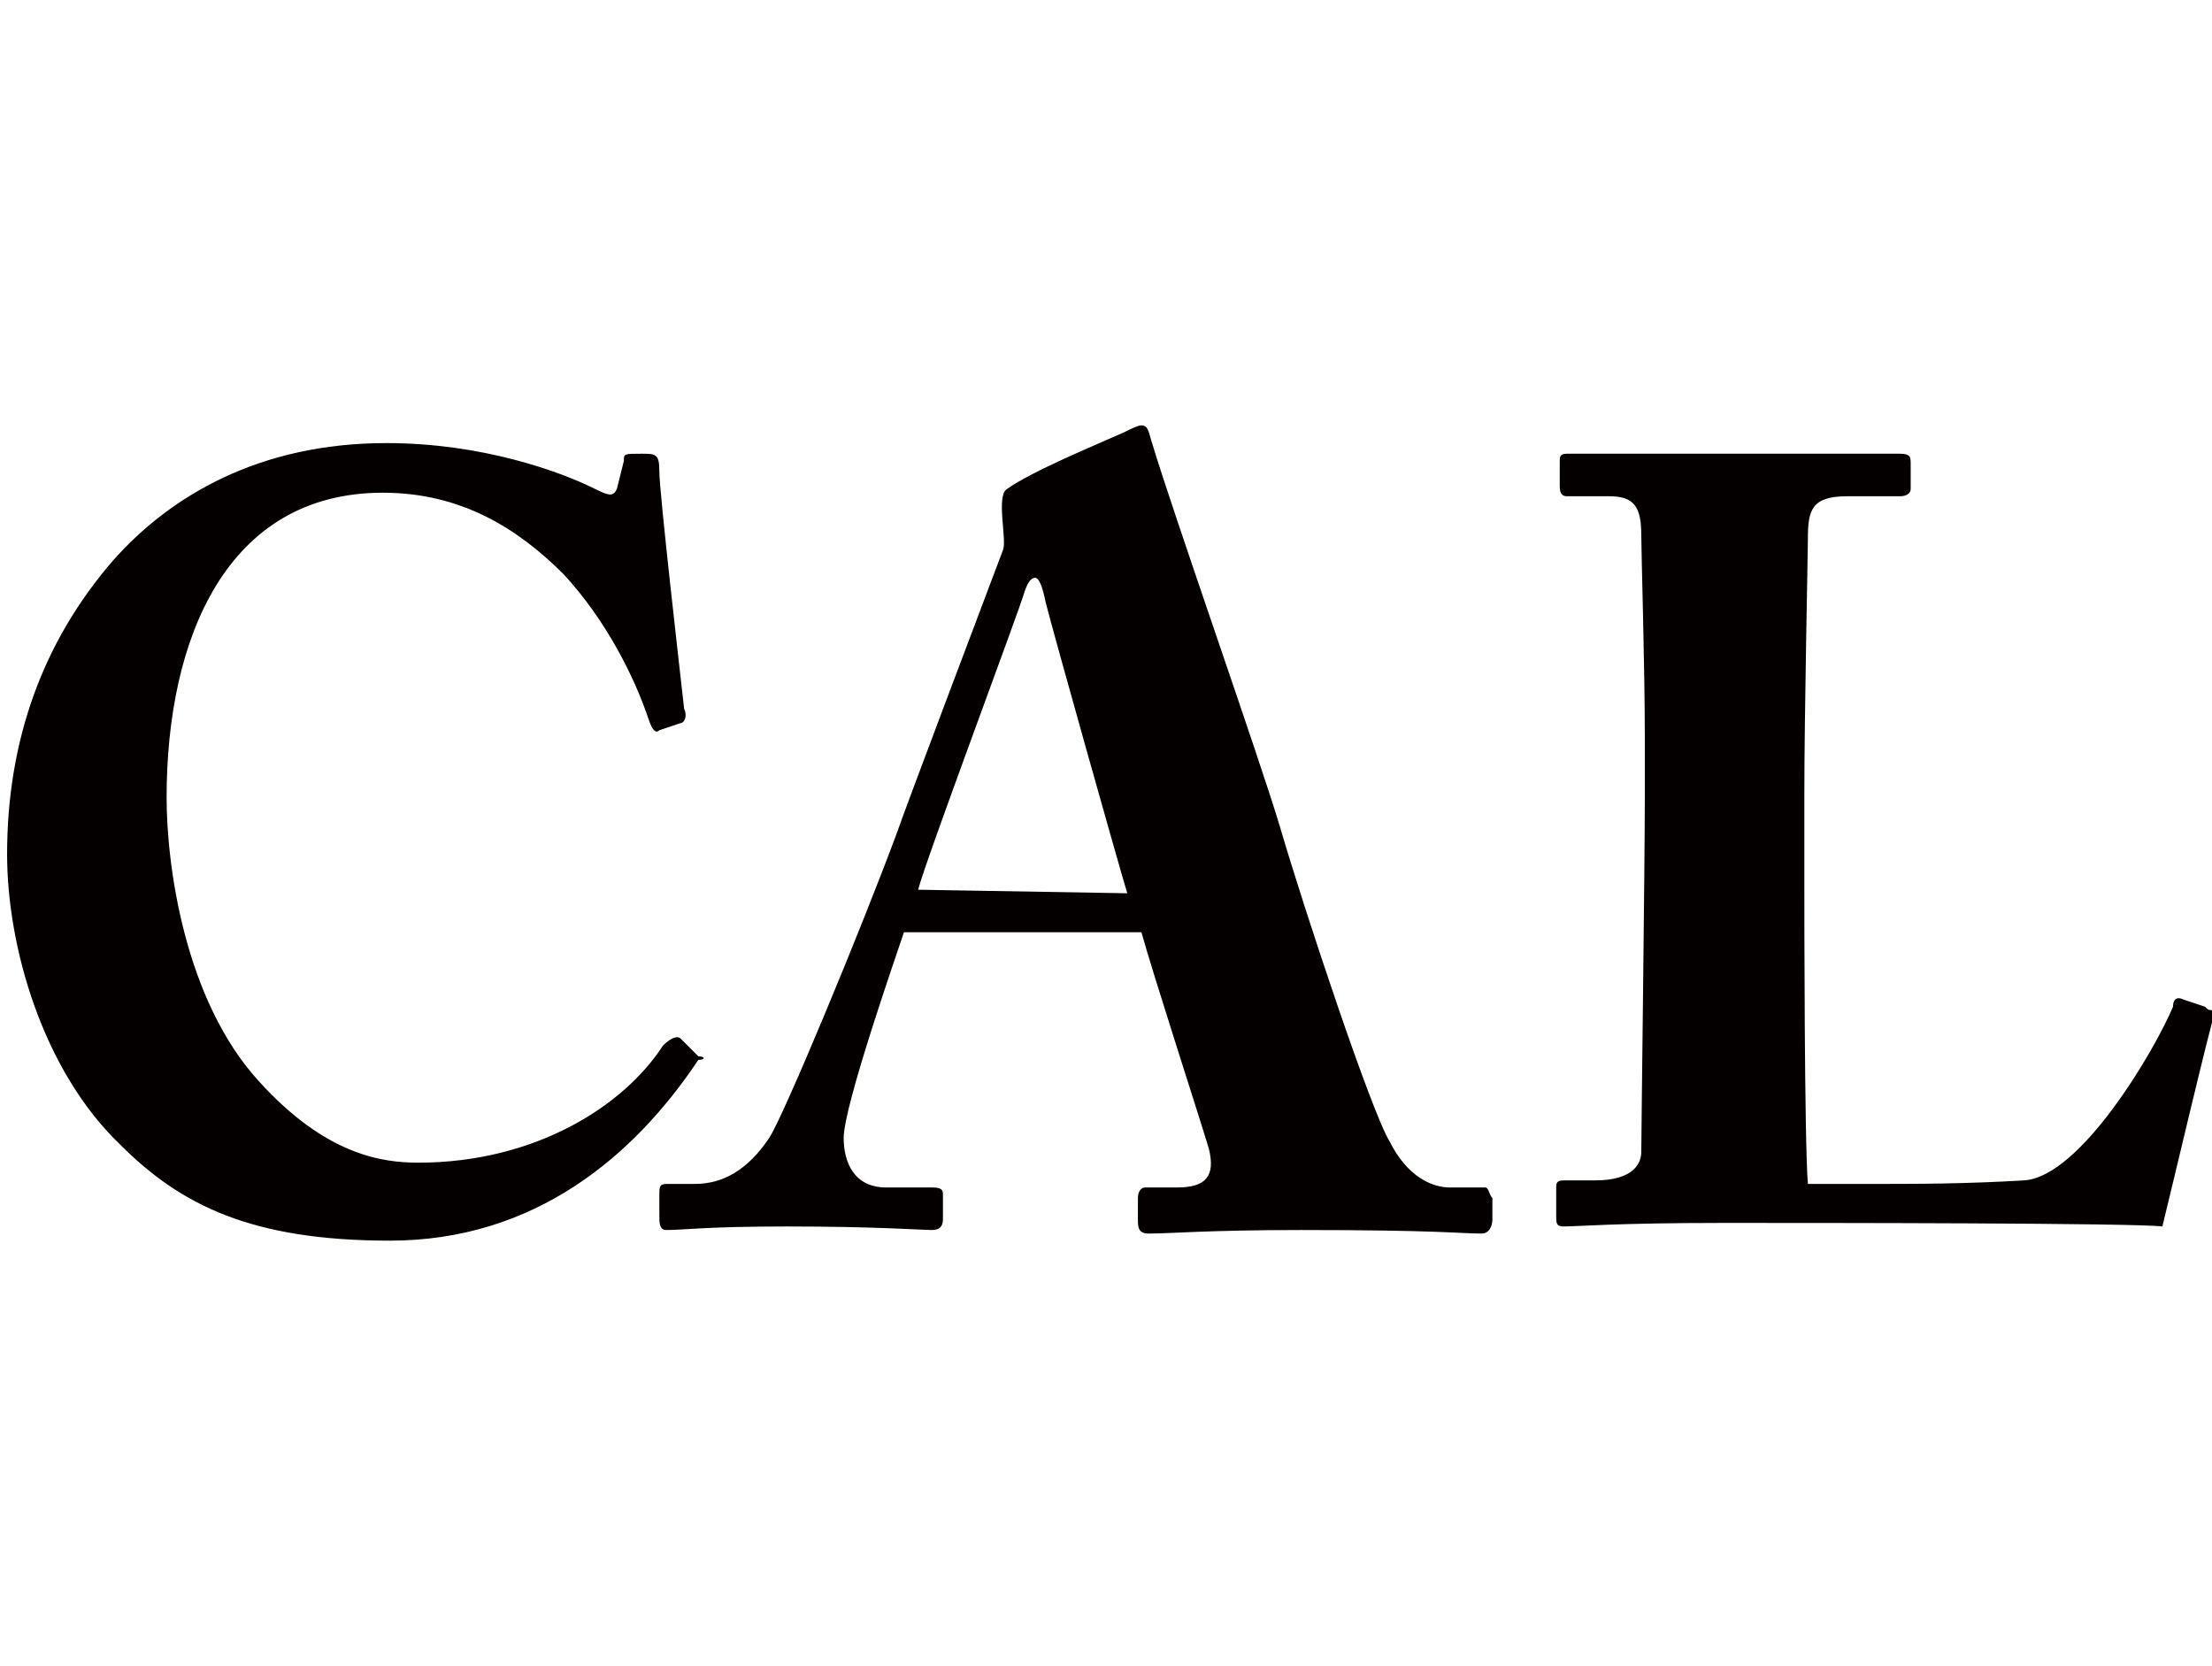 <?xml version="1.0" encoding="utf-8"?>
<!-- Generator: Adobe Illustrator 25.2.1, SVG Export Plug-In . SVG Version: 6.00 Build 0)  -->
<svg version="1.1" id="編集モード" xmlns="http://www.w3.org/2000/svg" xmlns:xlink="http://www.w3.org/1999/xlink" x="0px"
	 y="0px" viewBox="0 0 62.4 47" style="enable-background:new 0 0 62.4 47;" xml:space="preserve">
<style type="text/css">
	.st0{fill:#040000;}
</style>
<path class="st0" d="M19.7,29.8l-0.5-0.5c-0.1-0.1-0.3,0-0.5,0.2c-1.1,1.7-3.6,3.3-6.9,3.3c-1,0-2.6-0.2-4.5-2.3
	c-2.1-2.3-2.6-6.1-2.6-8c0-4.5,1.7-8.6,6.1-8.6c2.2,0,3.8,1,5.1,2.3c1.2,1.3,2,2.9,2.4,4.1c0.1,0.3,0.2,0.4,0.3,0.3l0.6-0.2
	c0.1,0,0.2-0.2,0.1-0.4c-0.1-0.9-0.7-6.1-0.7-6.7c0-0.5-0.1-0.5-0.5-0.5c-0.5,0-0.5,0-0.5,0.2l-0.2,0.8c-0.1,0.2-0.2,0.2-0.6,0
	c-1-0.5-3.2-1.3-5.9-1.3c-3.6,0-6.1,1.5-7.7,3.3c-2,2.3-3,5.1-3,8.3c0,2.6,1,6.1,3.2,8.2C5.1,34,7.1,35,11,35c4.1,0,6.9-2.4,8.7-5.1
	C19.9,29.9,19.9,29.8,19.7,29.8z M41.9,33.5h-1c-0.5,0-1.2-0.3-1.7-1.3c-0.5-0.8-2.4-6.5-3.1-8.9c-0.6-2-3-8.8-3.6-10.8
	c-0.1-0.3-0.1-0.5-0.3-0.5c-0.1,0-0.3,0.1-0.5,0.2c-0.9,0.4-2.6,1.1-3.3,1.6c-0.3,0.2,0,1.4-0.1,1.7c-0.3,0.8-2.8,7.4-3,8
	c-1,2.7-3.2,8-3.6,8.6c-0.6,0.9-1.3,1.3-2.1,1.3h-0.8c-0.2,0-0.2,0.1-0.2,0.3v0.6c0,0.2,0,0.4,0.2,0.4c0.5,0,1.1-0.1,3.4-0.1
	c2.5,0,3.8,0.1,4.1,0.1c0.2,0,0.3-0.1,0.3-0.3v-0.7c0-0.1,0-0.2-0.3-0.2H25c-0.9,0-1.2-0.7-1.2-1.4c0-0.9,1.5-5.2,1.7-5.8h6.7
	c0.3,1.1,1.6,5.1,1.9,6.1c0.2,0.8-0.1,1.1-0.9,1.1h-0.9c-0.1,0-0.2,0.1-0.2,0.3v0.6c0,0.2,0,0.4,0.3,0.4c0.6,0,1.7-0.1,4.3-0.1
	c3.9,0,4.5,0.1,5.1,0.1c0.2,0,0.3-0.2,0.3-0.4v-0.6C42,33.7,42,33.5,41.9,33.5L41.9,33.5z M25.9,25.1c0.2-0.8,2.9-8,3-8.4
	c0.1-0.3,0.2-0.4,0.3-0.4c0.1,0,0.2,0.2,0.3,0.7c0.2,0.8,2,7.2,2.3,8.2L25.9,25.1L25.9,25.1z M62.2,28.4l-0.6-0.2
	c-0.2-0.1-0.3,0-0.3,0.2c-0.5,1.2-2.6,4.8-4.2,4.9c-1.7,0.1-3,0.1-4.4,0.1h-1.7c-0.1-1.2-0.1-7.8-0.1-8.4v-2.6
	c0-2.2,0.1-6.8,0.1-7.2c0-0.8,0.1-1.2,1.1-1.2h1.5c0.2,0,0.3-0.1,0.3-0.2v-0.7c0-0.2,0-0.3-0.3-0.3h-9.4c-0.2,0-0.2,0.1-0.2,0.2v0.7
	c0,0.1,0,0.3,0.2,0.3h1.2c0.7,0,0.9,0.3,0.9,1.1c0,0.5,0.1,3.7,0.1,5.7v1.7c0,1.9-0.1,9.5-0.1,10c0,0.3-0.2,0.8-1.3,0.8h-0.9
	c-0.2,0-0.2,0.1-0.2,0.2v0.8c0,0.2,0,0.3,0.2,0.3c0.4,0,1.5-0.1,4.5-0.1c2.8,0,11.6,0,12.4,0.1c0.2-0.8,1.4-5.9,1.5-6.1
	C62.3,28.5,62.3,28.5,62.2,28.4L62.2,28.4z"/>
</svg>
